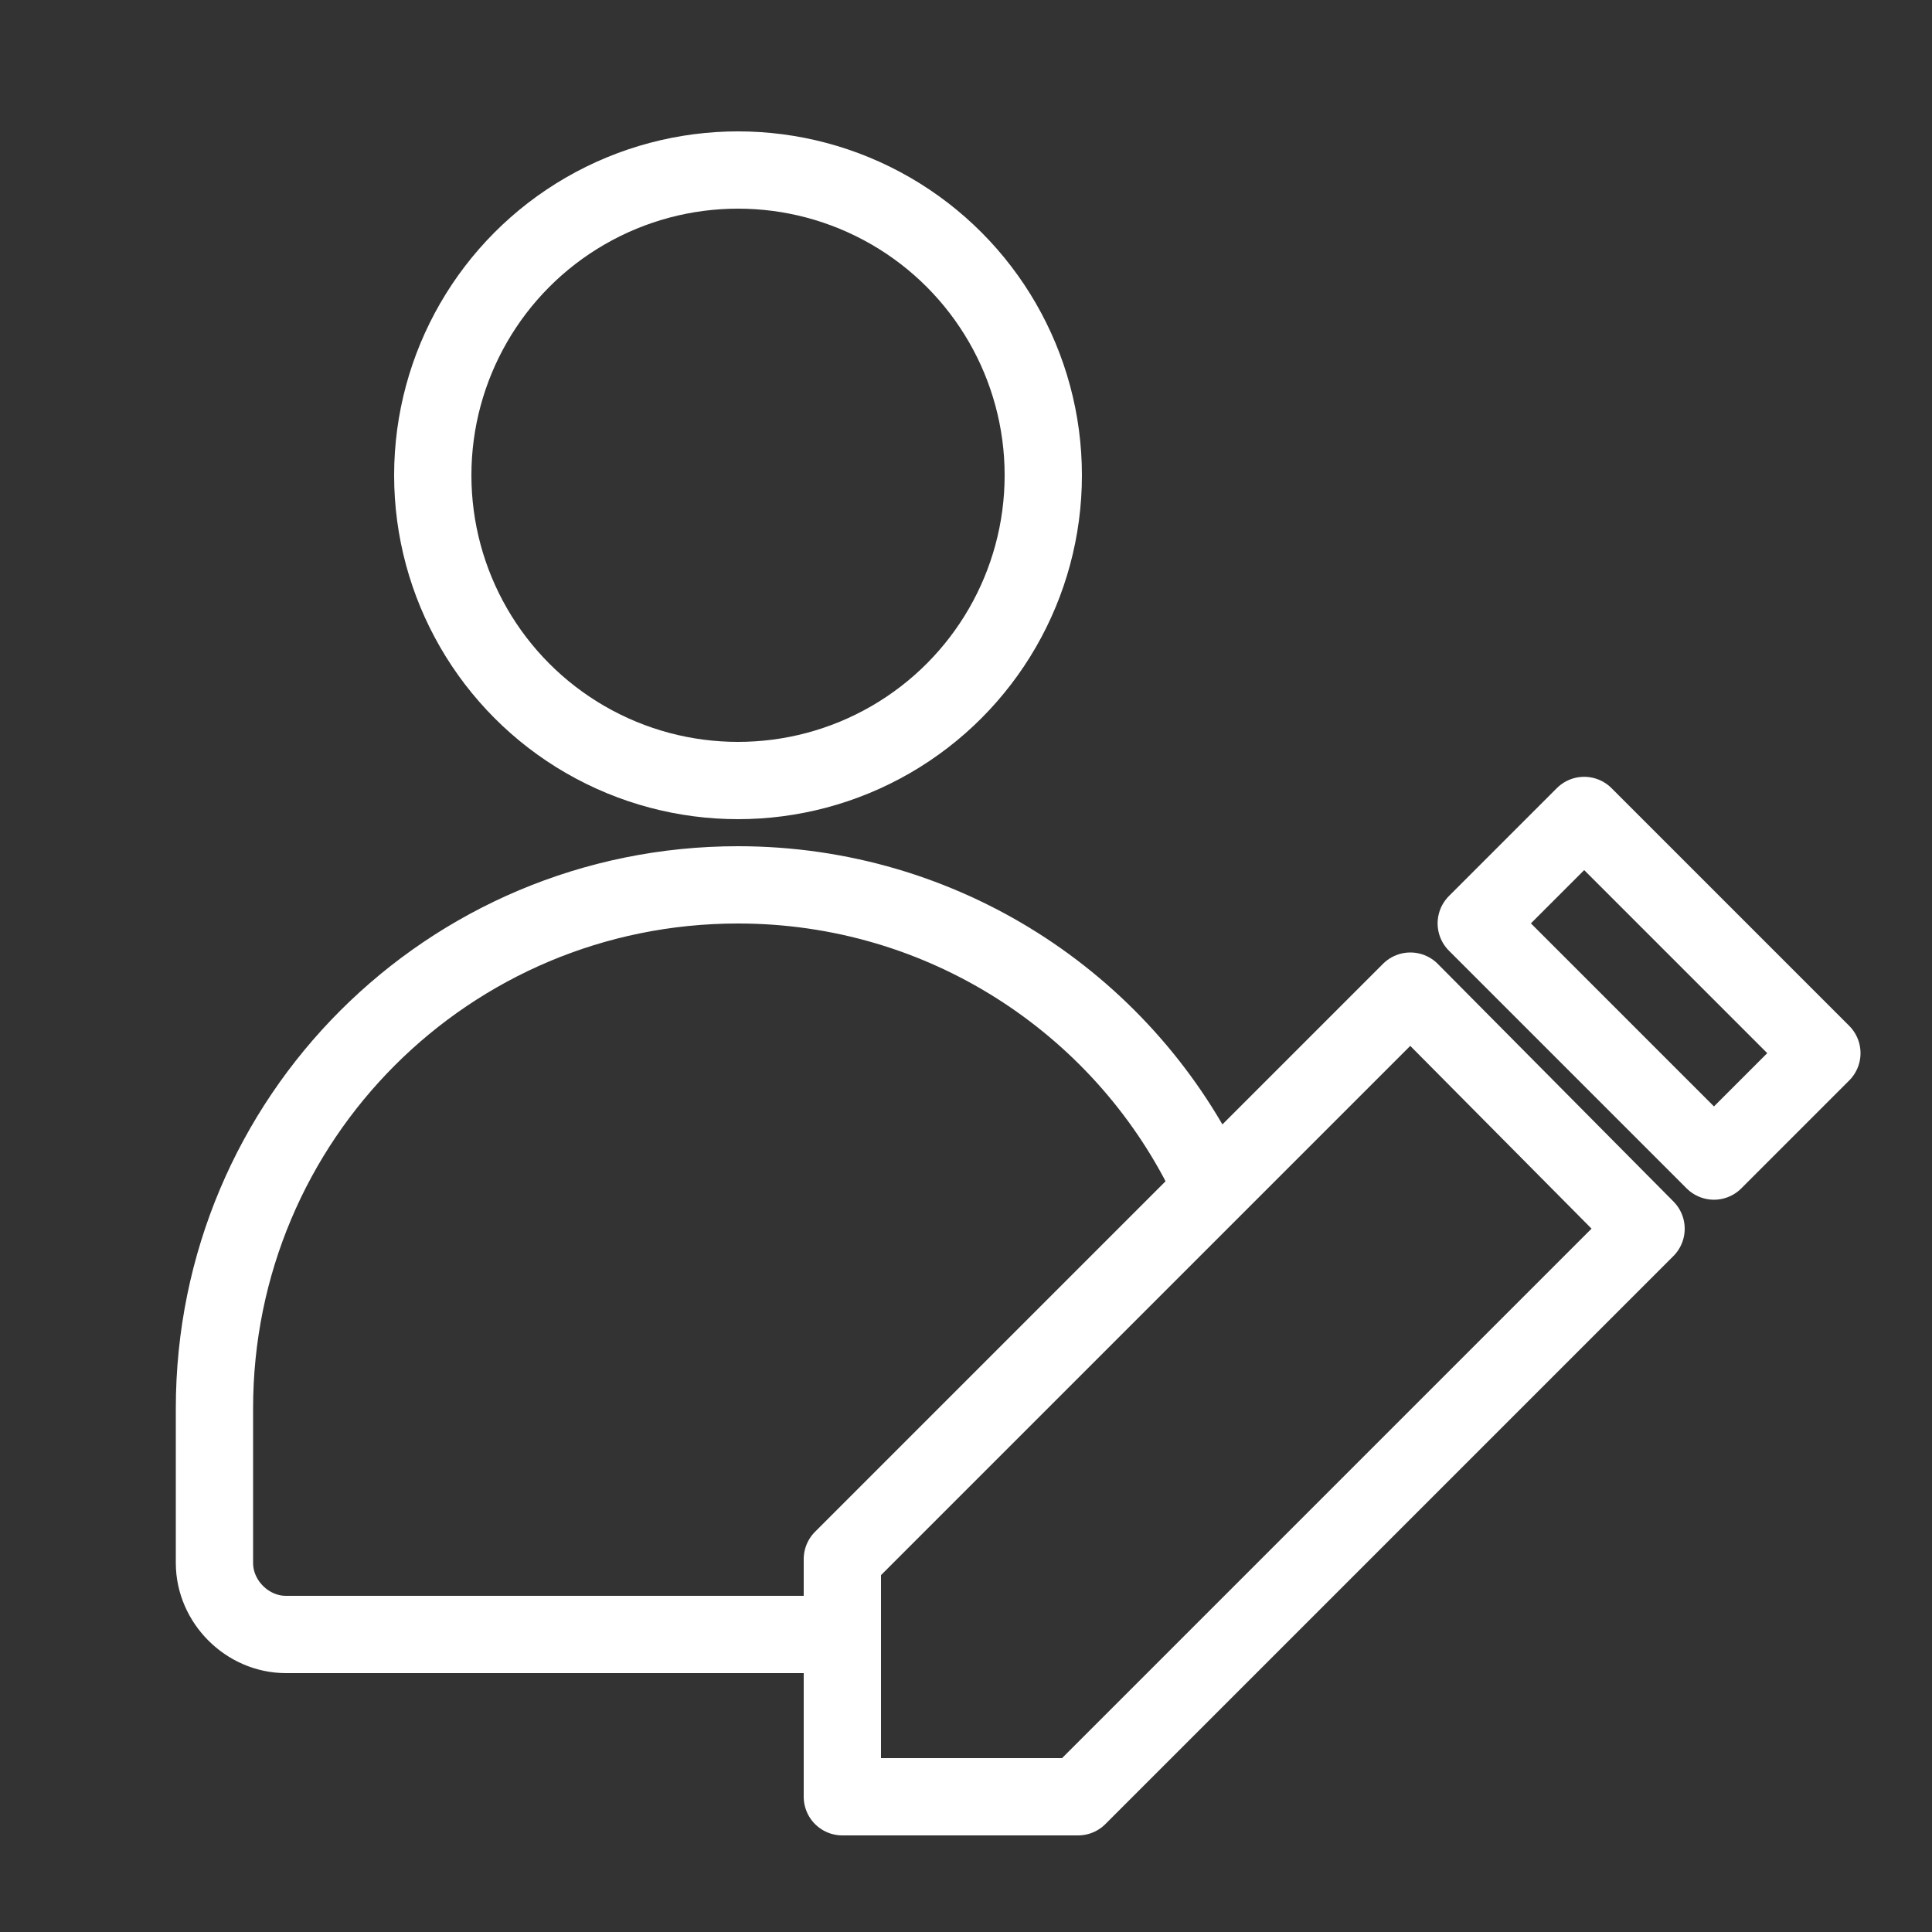 <?xml version="1.0" encoding="UTF-8"?>
<svg id="a" xmlns="http://www.w3.org/2000/svg" version="1.1" viewBox="0 0 100 100">
  <rect x="0" y="0" width="100" height="100" fill="#333333" stroke="none"/>
  <defs>
    <style>
      .cls-1 {
        stroke-width: 4px;
      }

      .cls-1, .cls-2 {
        fill: none;
        stroke: #fff;
        stroke-linecap: round;
        stroke-linejoin: round;
      }

      .cls-2 {
        stroke-width: 4px;
      }
    </style>
  </defs>
  <circle class="cls-2" cx="38.2" cy="24.6" r="15.8"/>
  <path class="cls-2" d="M43.6,84.6H14.8c-2,0-3.7-1.7-3.7-3.7v-8c0-15,12.1-27.1,27.1-27.1h0c10.6,0,19.8,6.1,24.2,15"/>
  <polygon class="cls-2" points="85.2 63.6 55.8 93 43.6 93 43.6 80.7 73 51.3 85.2 63.6"/>
  <rect class="cls-1" x="81.4" y="42.5" width="7.9" height="17.4" transform="translate(-11.2 75.3) rotate(-45)"/>
</svg>